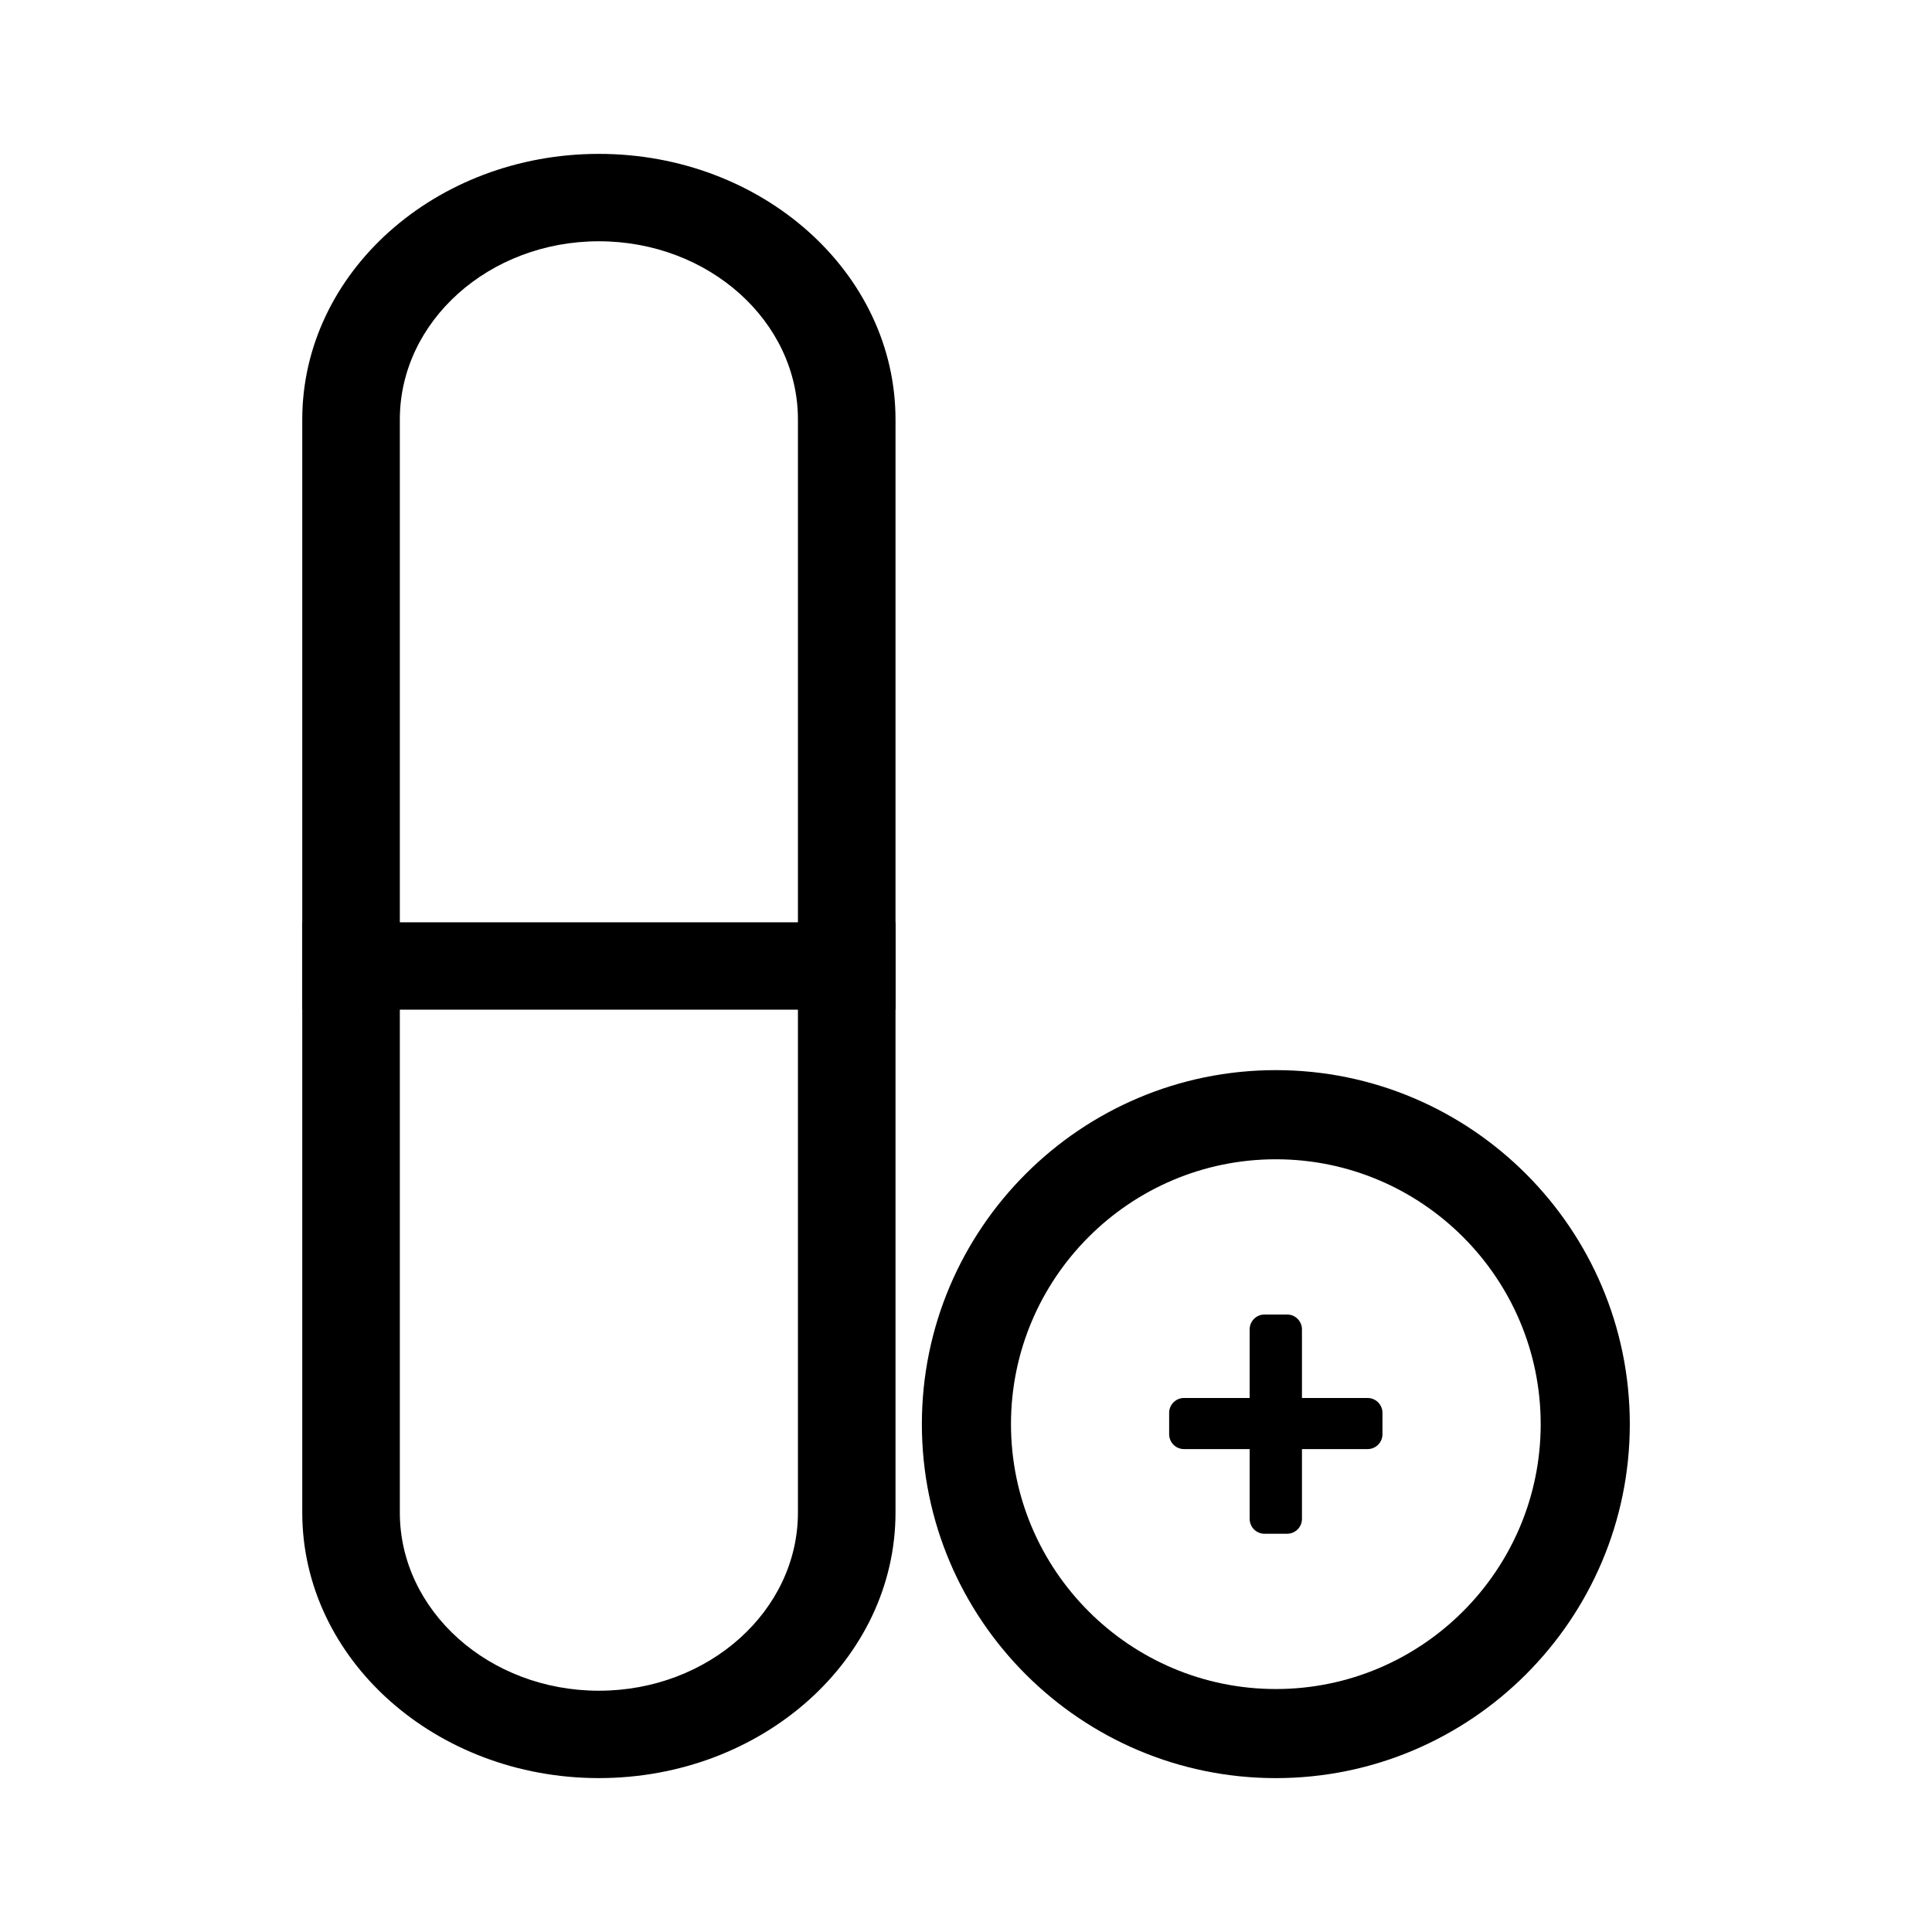 <?xml version="1.0" encoding="UTF-8"?>
<!-- Uploaded to: ICON Repo, www.iconrepo.com, Generator: ICON Repo Mixer Tools -->
<svg fill="#000000" width="800px" height="800px" version="1.1" viewBox="144 144 512 512" xmlns="http://www.w3.org/2000/svg">
 <g>
  <path d="m302.71 184.78c-43.312 0-78.609 31.488-78.609 70.391v289.66c0 38.895 35.297 70.383 78.609 70.383s78.609-31.488 78.609-70.383v-289.66c0-38.902-35.297-70.391-78.609-70.391zm52.75 360.05c0 26.047-23.664 47.23-52.75 47.23-29.086 0-52.75-21.184-52.75-47.23v-289.66c0-26.047 23.664-47.23 52.75-47.23 29.086 0 52.75 21.184 52.75 47.23z"/>
  <path d="m224.09 388.42h157.23v23.152h-157.23z"/>
  <path d="m482.11 615.22c-51.719 0-93.805-42.082-93.805-93.812 0-51.727 42.082-93.812 93.805-93.812 51.719 0 93.805 42.082 93.805 93.812-0.004 51.73-42.086 93.812-93.805 93.812zm0-164c-38.699 0-70.188 31.488-70.188 70.195s31.488 70.195 70.188 70.195 70.188-31.488 70.188-70.195c-0.004-38.707-31.492-70.195-70.188-70.195z"/>
  <path d="m506.43 514.48h-17.398v-18.184c0-2.172-1.762-3.938-3.938-3.938h-5.984c-2.172 0-3.938 1.762-3.938 3.938v18.184h-17.398c-2.172 0-3.938 1.762-3.938 3.938v5.668c0 2.172 1.762 3.938 3.938 3.938h17.398v18.5c0 2.172 1.762 3.938 3.938 3.938h5.984c2.172 0 3.938-1.762 3.938-3.938v-18.5h17.398c2.172 0 3.938-1.762 3.938-3.938v-5.668c-0.004-2.172-1.766-3.938-3.938-3.938z"/>
 </g>
</svg>